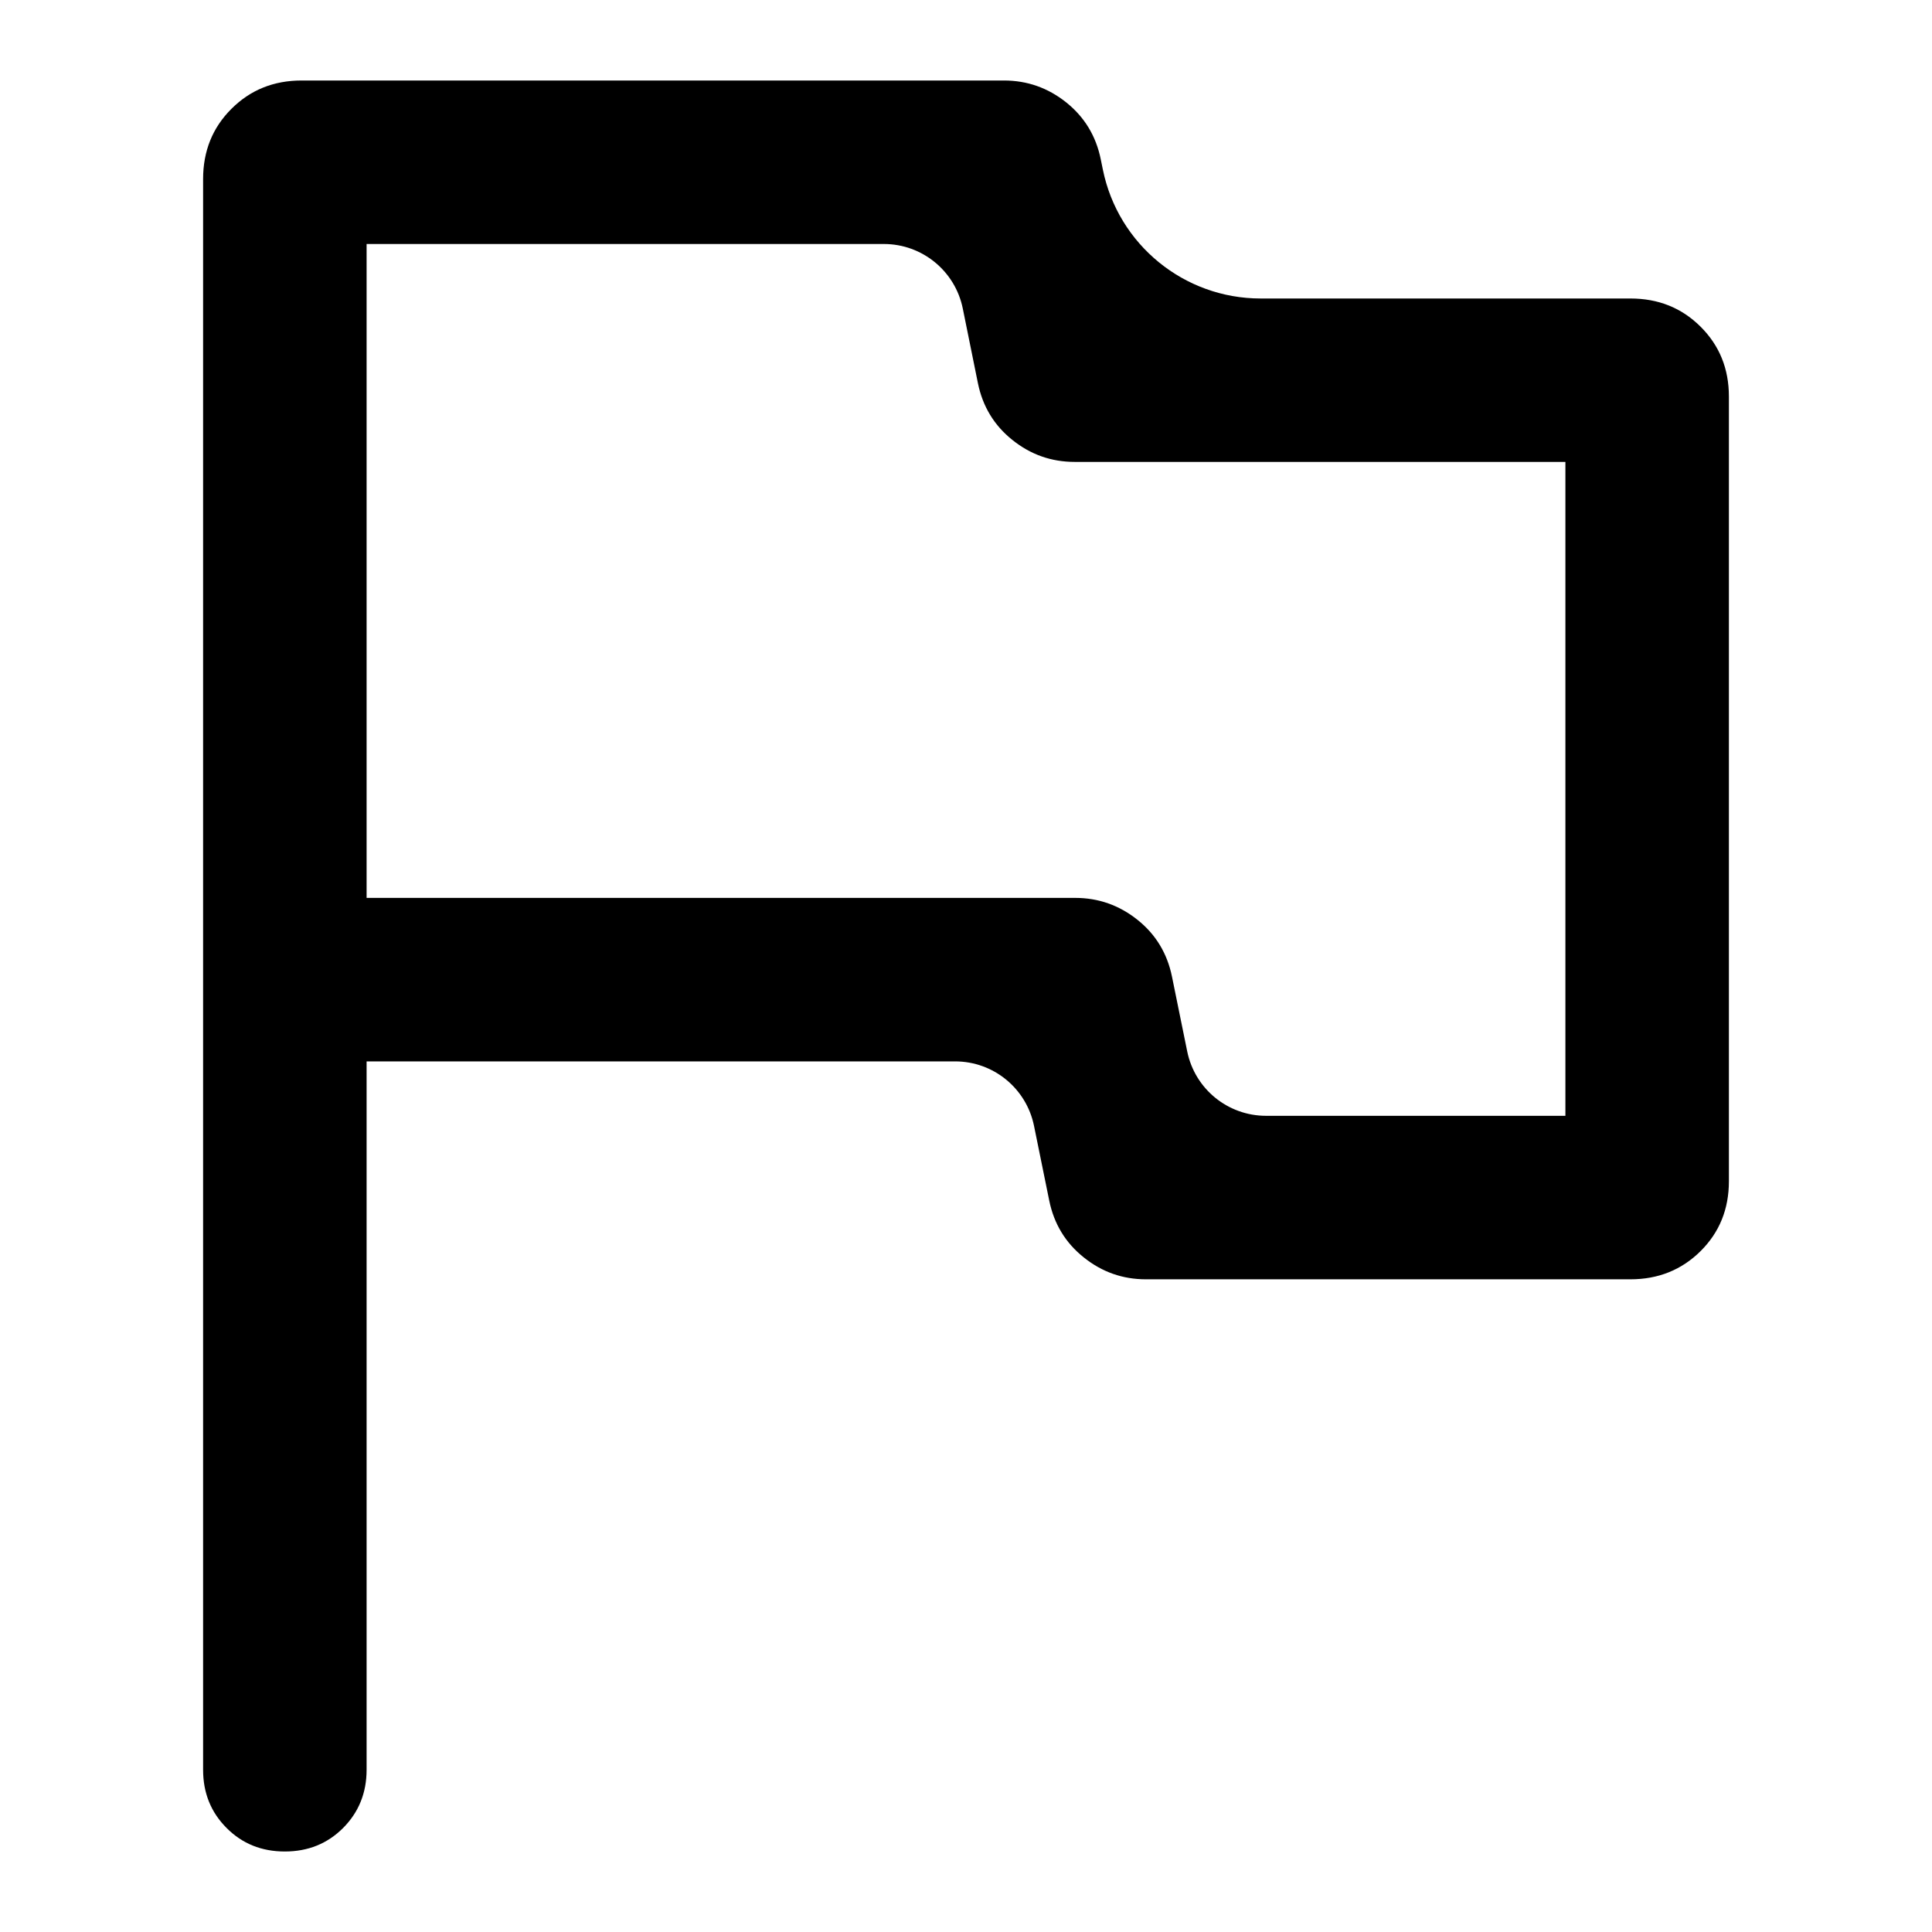 <svg xmlns="http://www.w3.org/2000/svg" width='24' height='24' viewBox='0 0 24 24' fill='none'>
<path d='M4.554 13.185V21.985C4.554 22.272 4.456 22.513 4.262 22.708C4.067 22.903 3.826 23 3.538 23C3.25 23 3.009 22.903 2.815 22.708C2.62 22.513 2.523 22.272 2.523 21.985V2.224C2.523 1.877 2.64 1.586 2.875 1.352C3.11 1.117 3.4 1 3.747 1H12.471C12.76 1 13.018 1.091 13.245 1.272C13.472 1.454 13.615 1.689 13.674 1.979L13.7 2.106C13.889 3.038 14.709 3.708 15.66 3.708H20.253C20.6 3.708 20.89 3.824 21.125 4.058C21.36 4.292 21.477 4.581 21.477 4.926V14.674C21.477 15.019 21.36 15.309 21.125 15.542C20.89 15.775 20.6 15.892 20.253 15.892H14.236C13.947 15.892 13.69 15.802 13.463 15.62C13.236 15.439 13.093 15.203 13.034 14.914L12.845 13.986C12.75 13.52 12.341 13.185 11.865 13.185H4.554ZM14.748 13.061C14.843 13.527 15.252 13.861 15.728 13.861H19.446V5.738H13.351C13.062 5.738 12.804 5.648 12.577 5.466C12.35 5.285 12.207 5.049 12.148 4.76L11.96 3.832C11.865 3.366 11.455 3.031 10.98 3.031H4.554V11.154H13.357C13.645 11.154 13.903 11.245 14.13 11.426C14.357 11.607 14.5 11.843 14.559 12.133L14.748 13.061Z' fill='currentColor'/>
</svg>
